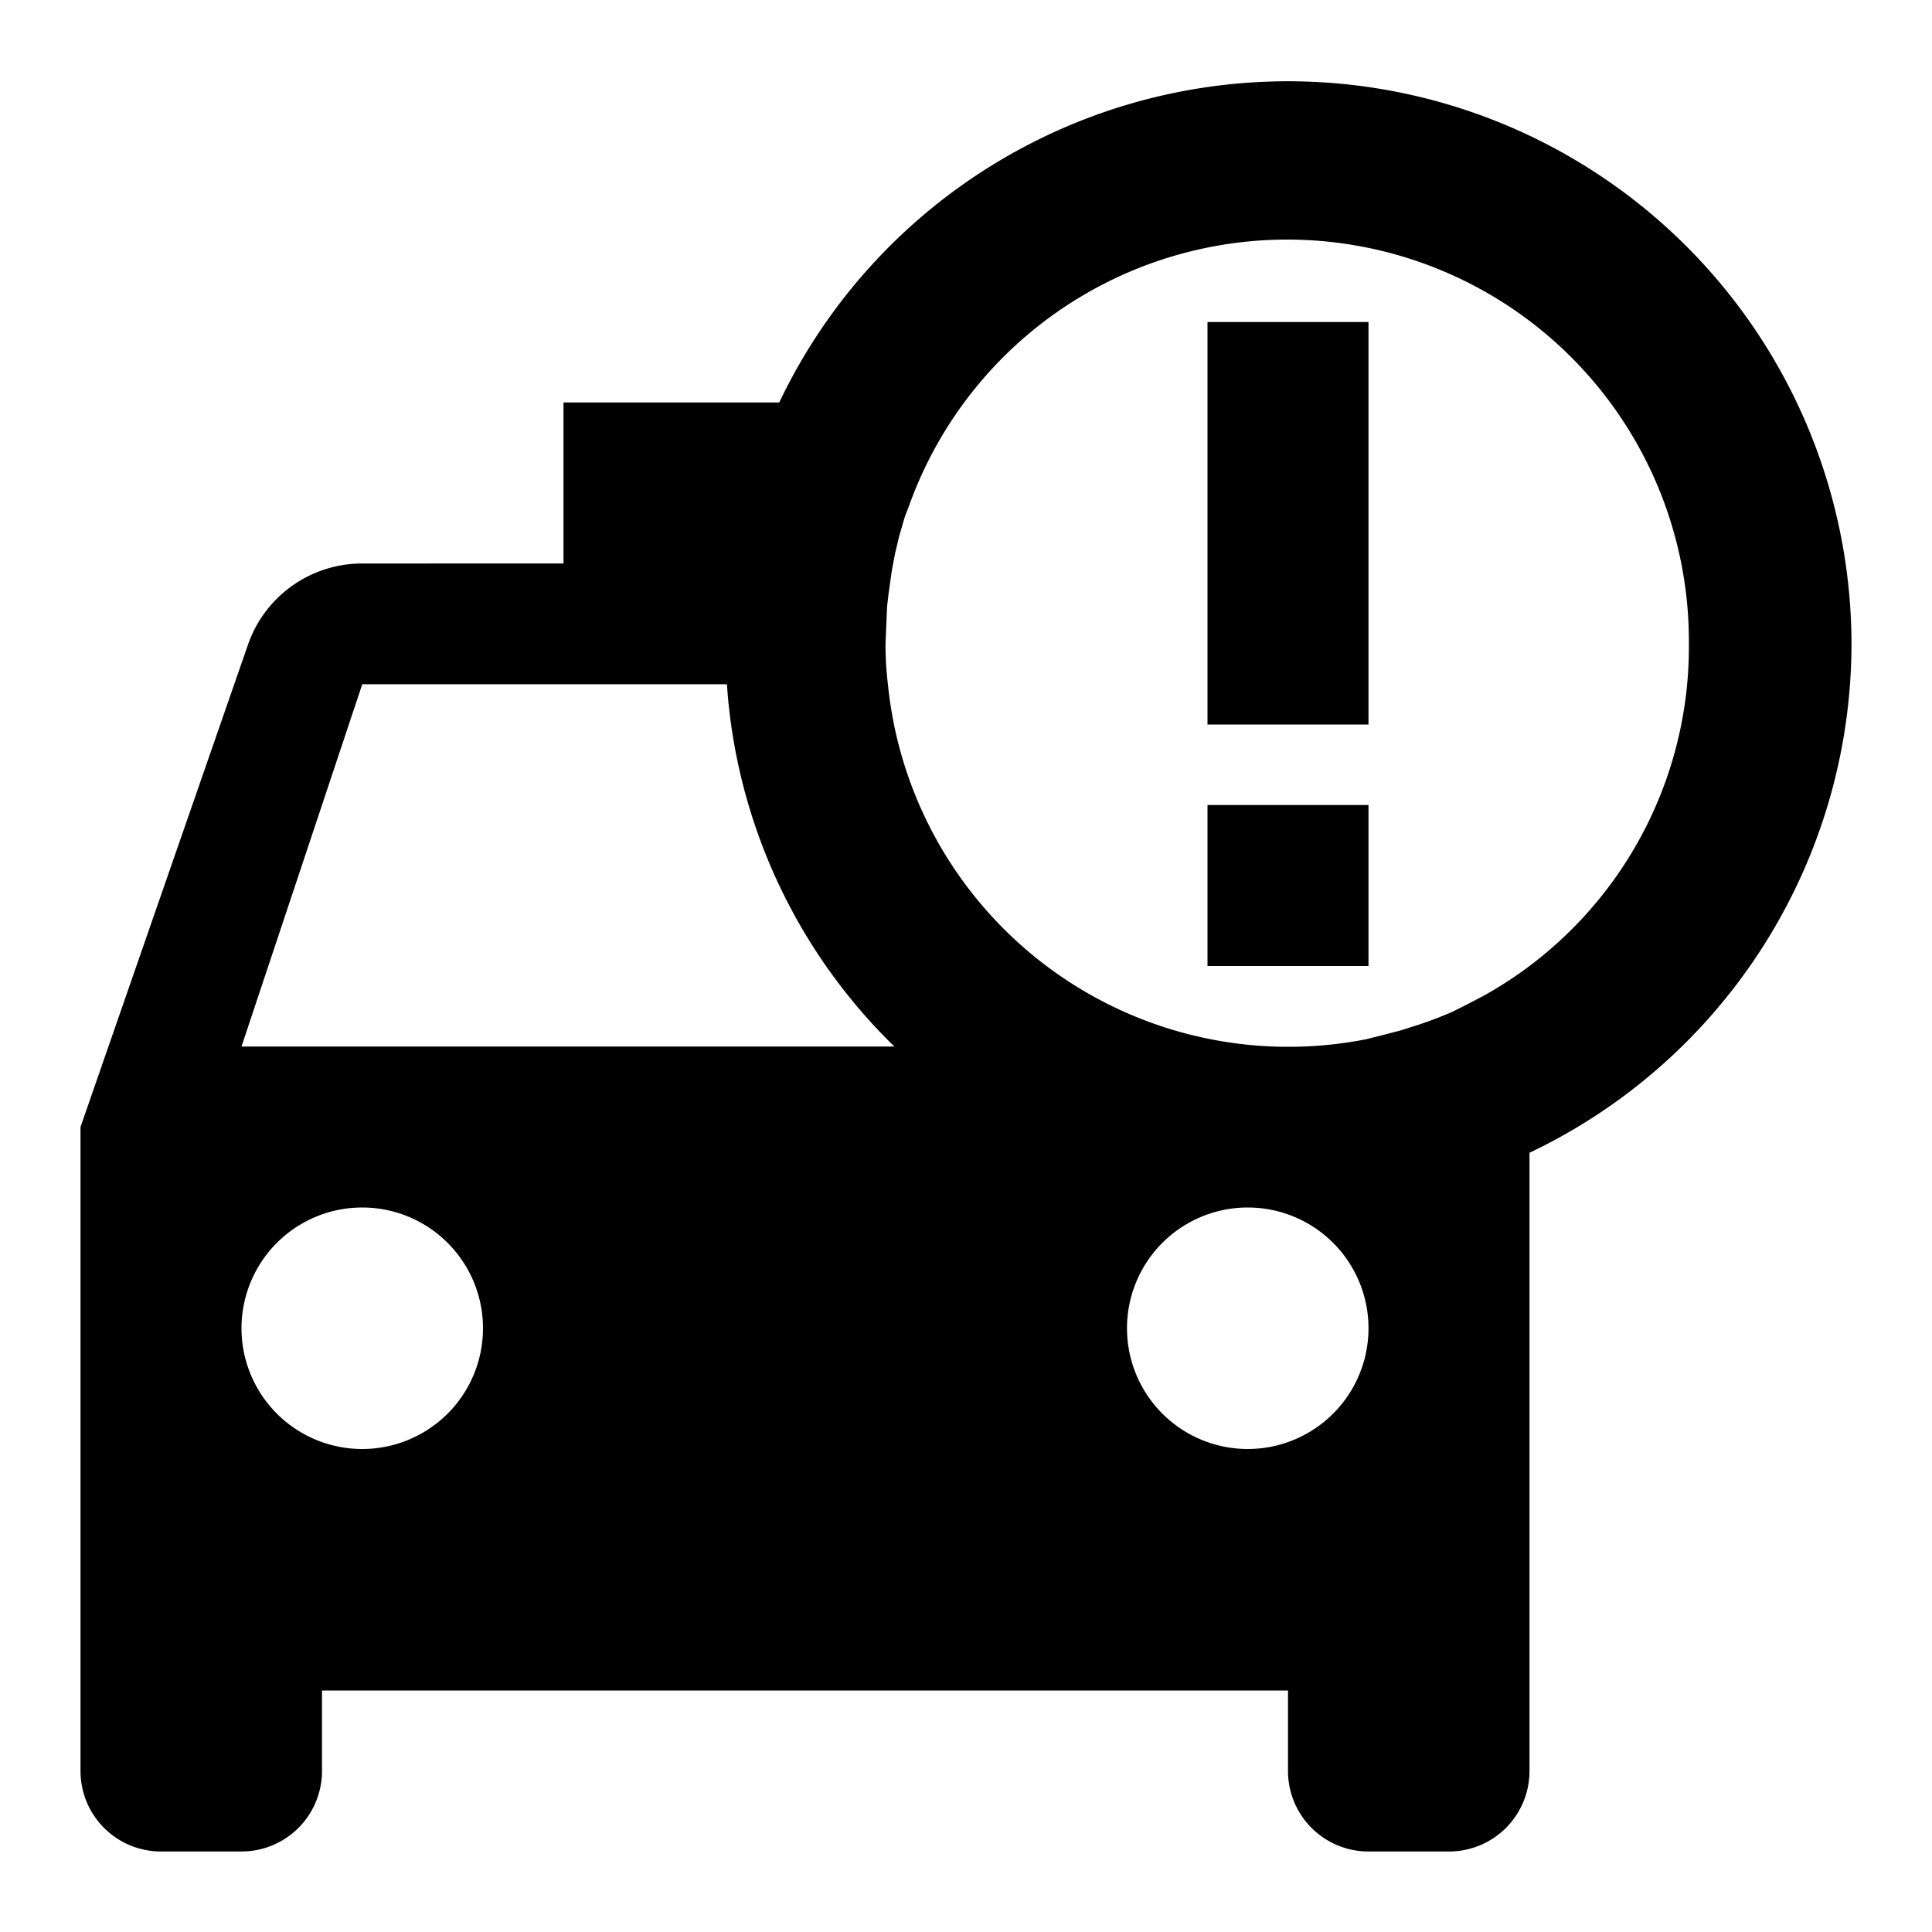 <svg xmlns="http://www.w3.org/2000/svg" width="24" height="24" viewBox="0 0 24 24"><path d="M23 8A7 7 0 0 0 9.68 5H7v2H4.5a1.5 1.5 0 0 0-1.42 1.01L1 14v8a1 1 0 0 0 1 1h1a1 1 0 0 0 1-1v-1h12v1a1 1 0 0 0 1 1h1a1 1 0 0 0 1-1v-7.68A7.01 7.01 0 0 0 23 8zm-18.5.5h4.53a6.93 6.93 0 0 0 2.08 4.5H3l1.5-4.5zm0 9.5a1.5 1.5 0 1 1 0-3a1.5 1.5 0 0 1 0 3zm11 0a1.5 1.5 0 1 1 0-3a1.5 1.5 0 0 1 0 3zm2.93-5.63l-.21.11l-.18.09a4.97 4.97 0 0 1-.42.16l-.22.07l-.23.06l-.2.05a5 5 0 0 1-5.94-4.41A4.07 4.07 0 0 1 11 8l.02-.47l.02-.17l.04-.28l.04-.21l.05-.21l.07-.24l.05-.13a4.99 4.99 0 0 1 9.69 1.7a4.96 4.96 0 0 1-2.55 4.38zM15 4h2v5h-2zm0 6h2v2h-2z"/></svg>
